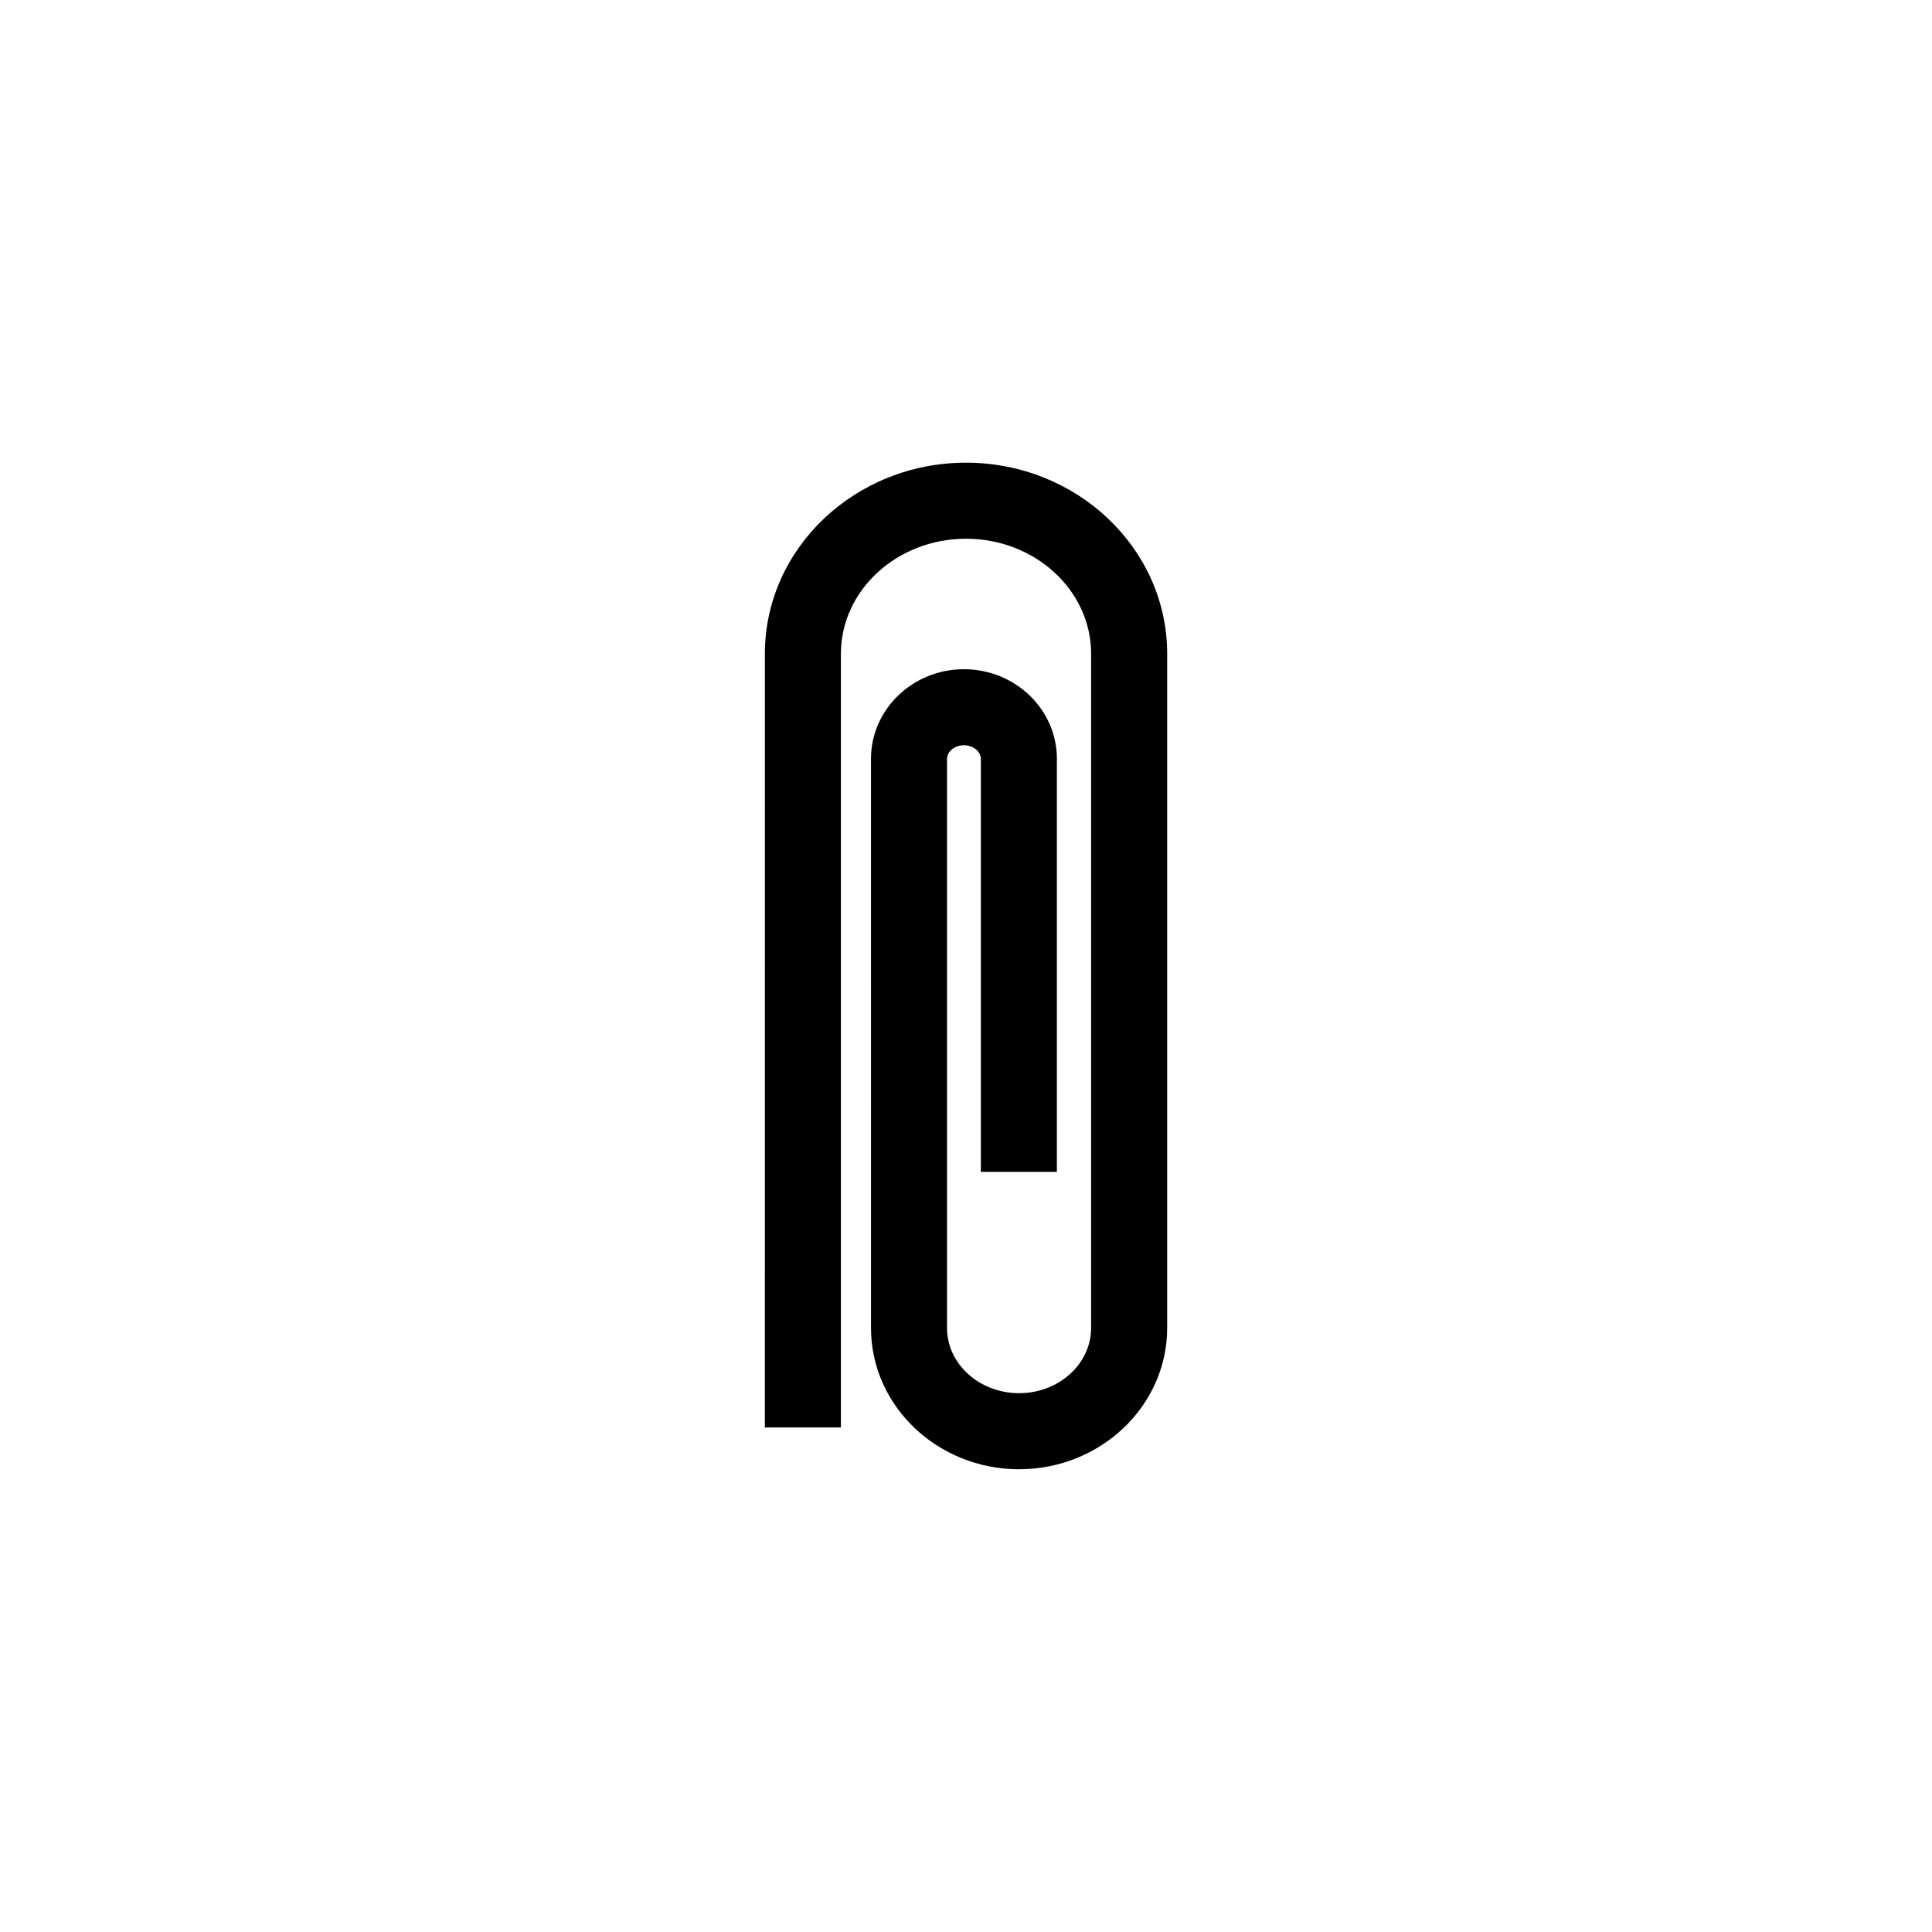 <?xml version="1.0" encoding="UTF-8"?>
<!-- Uploaded to: SVG Repo, www.svgrepo.com, Generator: SVG Repo Mixer Tools -->
<svg fill="#000000" width="800px" height="800px" version="1.1" viewBox="144 144 512 512" xmlns="http://www.w3.org/2000/svg">
 <path d="m414.07 533.37c-21.645 0-39.246-16.797-39.246-37.441l-0.004-150.85c0-13.082 11.047-23.73 24.633-23.73 13.582 0 24.633 10.645 24.633 23.73v109.48h-20.152v-109.48c0-1.941-2.051-3.578-4.481-3.578-2.43 0-4.481 1.637-4.481 3.578v150.84c0 9.539 8.566 17.289 19.094 17.289 10.523 0 19.09-7.754 19.09-17.289v-178.67c0-16.809-14.871-30.48-33.156-30.48-18.277 0-33.152 13.672-33.152 30.48v205.05h-20.152l0.004-205.05c0-27.918 23.91-50.633 53.305-50.633 29.391 0 53.309 22.715 53.309 50.633v178.67c-0.004 20.645-17.605 37.441-39.242 37.441z"/>
</svg>
